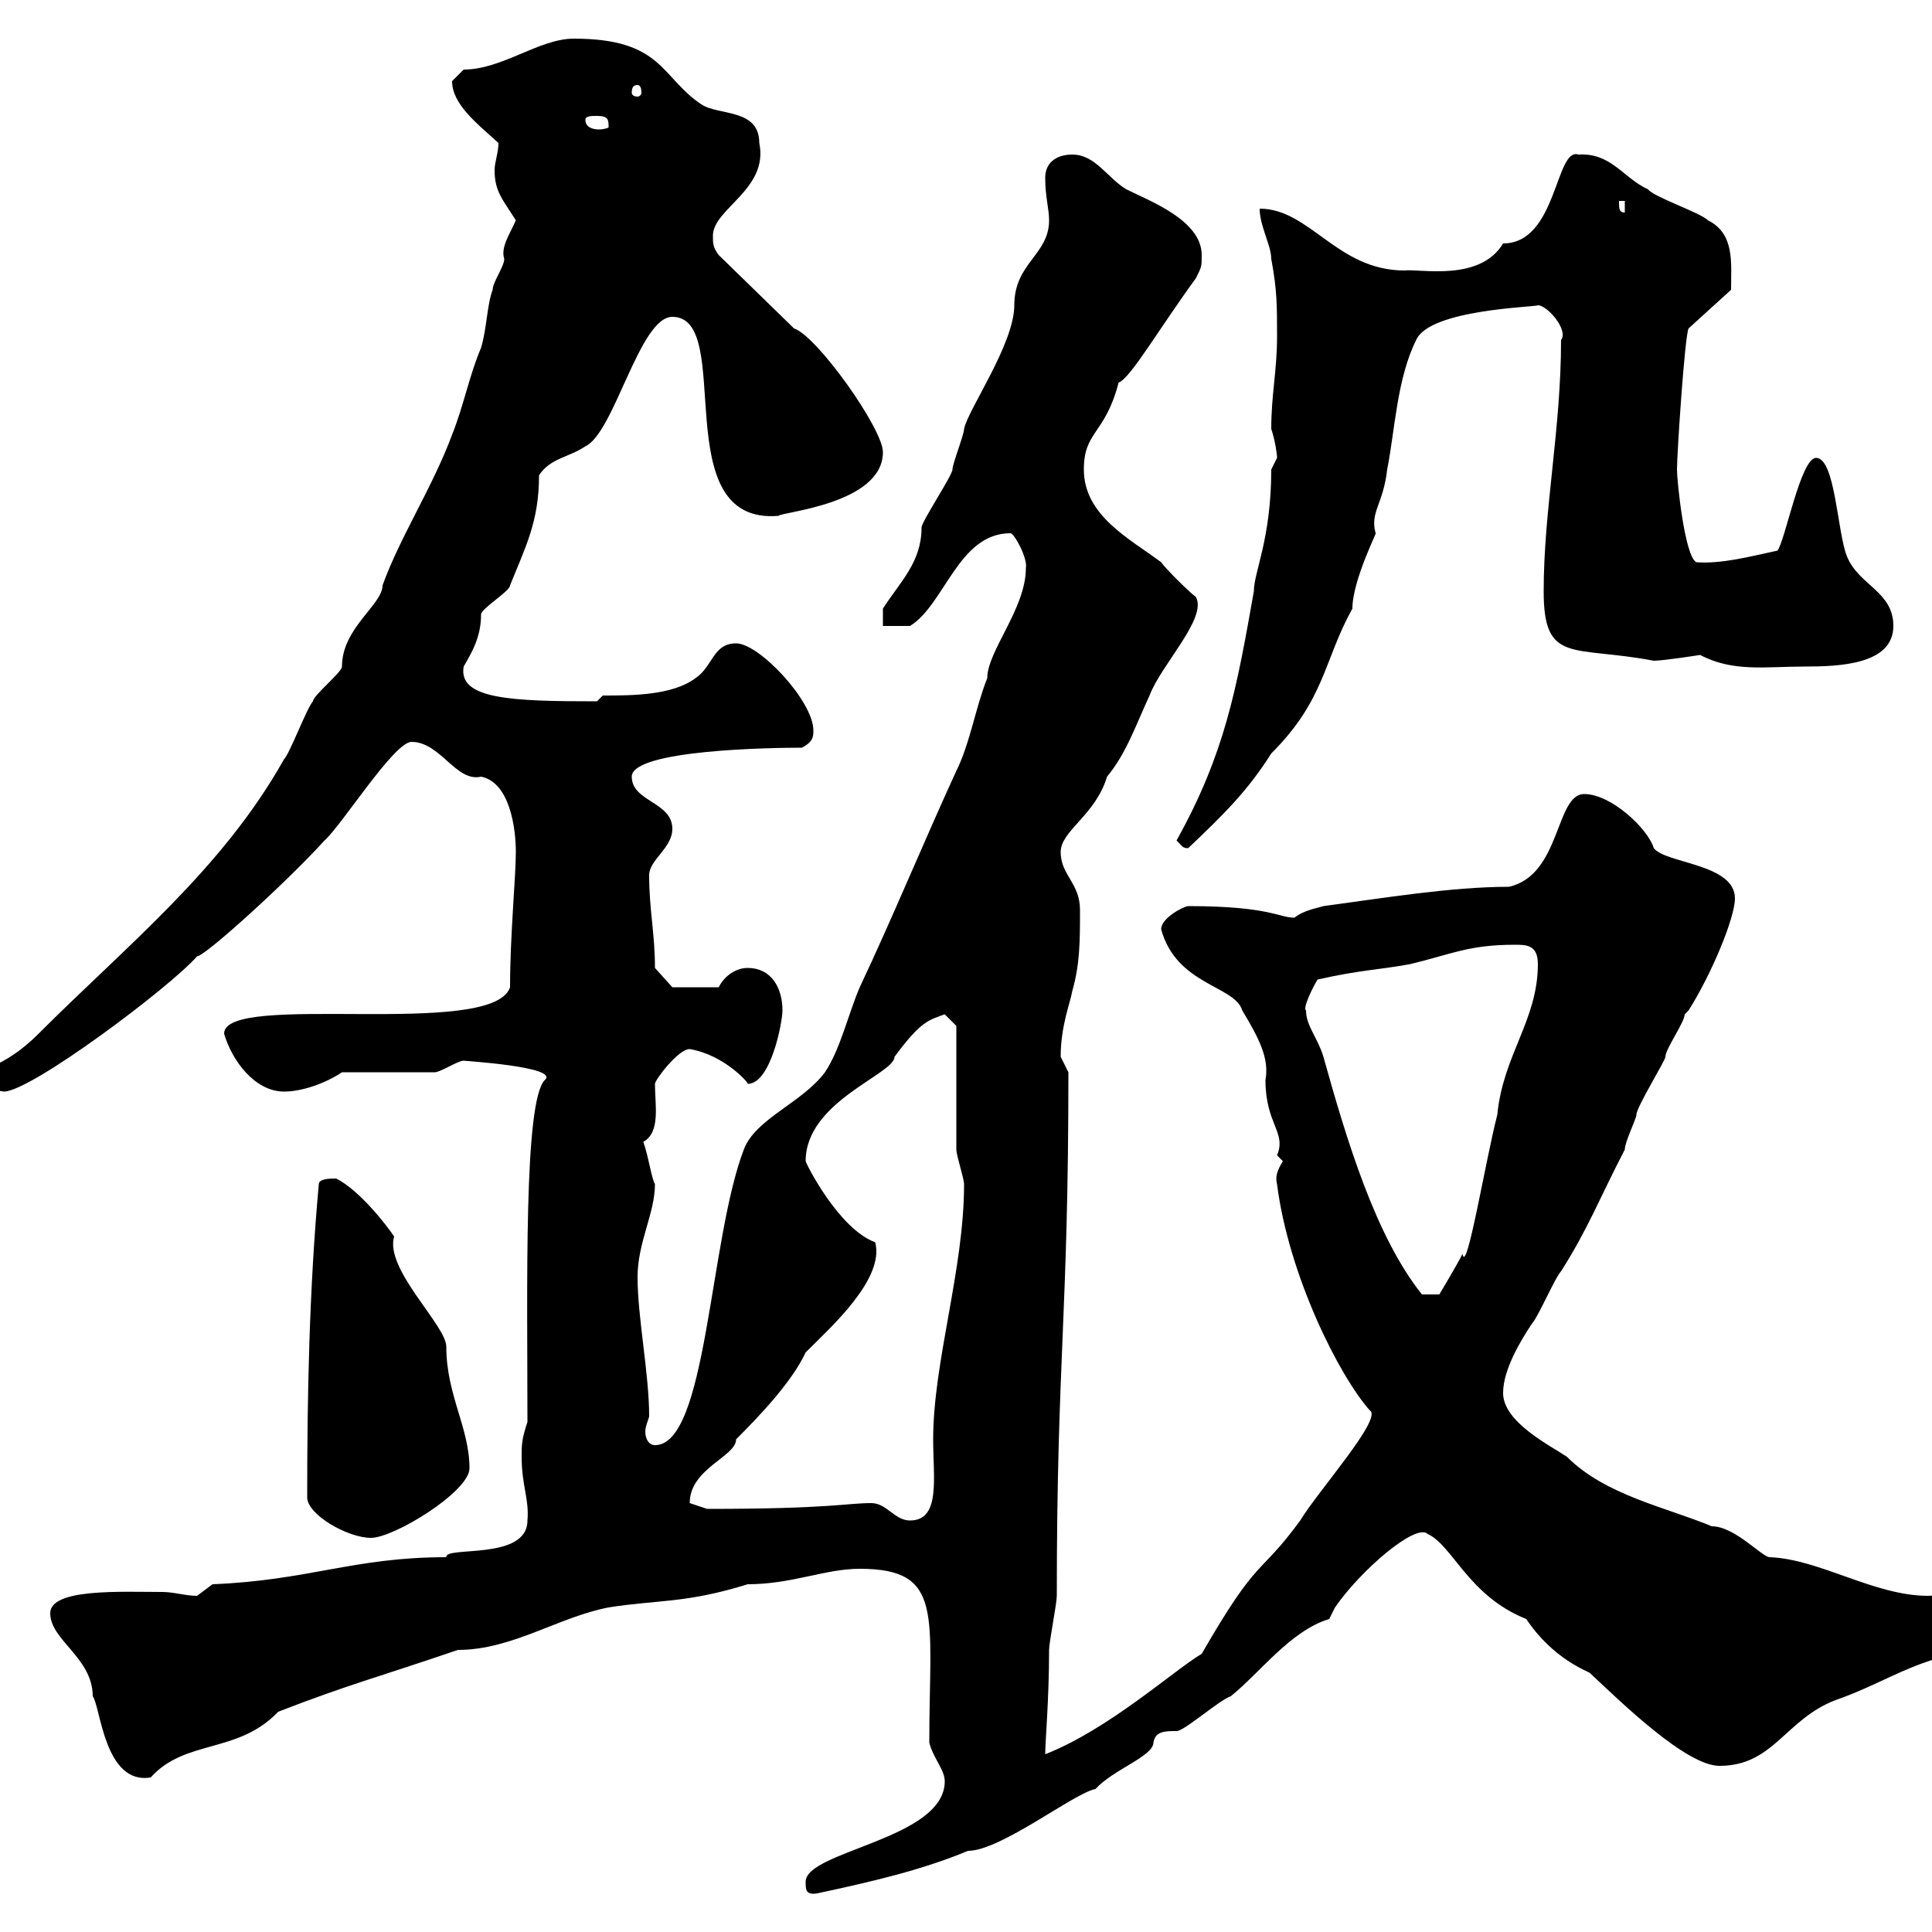 <svg xmlns="http://www.w3.org/2000/svg" xmlns:xlink="http://www.w3.org/1999/xlink" width="300" height="300"><path d="M125.10 292.20C125.10 293.40 125.10 294.30 126.90 294C135.30 292.20 143.10 290.40 150.30 287.40C155.40 287.40 166.80 278.40 170.10 277.80C172.80 274.80 179.10 272.70 179.10 270.60C179.40 268.80 180.90 268.80 182.70 268.80C183.90 268.80 189.30 264 191.10 263.40C195.60 259.80 200.40 253.20 206.40 251.40C206.40 251.40 207.30 249.60 207.30 249.60C211.20 243.90 219.90 236.40 221.70 238.20C225.60 240 228 247.80 237 251.40C241.20 257.70 246.60 259.50 246.90 259.80C252 264.60 261.90 274.20 267 274.20C275.40 274.20 277.20 267 285 264C293.70 261 299.10 256.20 310.20 256.20C310.80 255.90 313.80 254.10 313.80 252.60C310.80 248.40 306 251.10 303.60 246C301.80 246 301.80 247.80 299.40 247.80C291 247.80 282.60 242.10 274.80 241.80C273.60 241.80 269.40 237 265.80 237C258.60 234 249.30 232.20 243.30 226.20C240.60 224.40 233.40 220.80 233.40 216.30C233.40 212.70 236.10 208.20 237.90 205.50C238.80 204.60 241.50 198.30 242.40 197.40C246.60 190.80 248.40 186 252.30 178.50C252.30 177.30 254.10 173.70 254.10 173.10C254.10 171.90 258.60 164.70 258.60 164.10C258.60 162.90 261.60 158.70 261.60 157.50C261.60 157.50 262.20 156.90 262.20 156.90C265.80 151.20 269.40 142.50 269.40 139.50C269.40 134.10 258.60 134.10 256.80 131.70C255.90 128.70 250.20 123.30 246 123.30C241.50 123.30 242.40 135.90 234.30 137.70C225.30 137.70 214.50 139.50 205.50 140.70C204.60 141 202.50 141.30 201 142.50C198.60 142.50 197.10 140.70 184.50 140.70C183.90 140.70 180.30 142.50 180.30 144.30C182.70 153 191.70 153 192.90 156.90C195.60 161.40 197.10 164.40 196.50 167.70C196.50 174.60 199.80 175.80 198.30 179.40C198.30 179.40 199.20 180.30 199.20 180.30C198.30 181.80 198 182.70 198.30 183.90C200.10 198 207.90 213.60 212.70 219C214.80 220.20 204.60 231.60 201.90 236.10C195.30 245.10 195.60 241.20 186.60 256.80C182.10 259.50 172.20 268.50 162.30 272.40C162.30 270.30 162.90 264 162.90 256.20C162.90 255 164.10 249 164.10 247.80C164.10 210.90 165.90 204.60 165.90 166.50C165.90 166.50 164.70 164.10 164.70 164.10C164.70 159.30 166.20 155.70 166.50 153.90C167.70 149.70 167.70 146.10 167.70 141.30C167.70 137.10 164.70 135.90 164.70 132.30C164.70 129 170.10 126.60 171.90 120.60C174.90 117 176.40 112.50 178.50 108C180.30 103.20 187.50 96 185.70 92.70C184.50 91.80 180.90 88.20 180.30 87.30C175.50 83.70 168.30 80.10 168.30 72.90C168.30 66.90 171.60 67.50 173.70 59.40C175.50 58.80 180 51 185.70 43.20C186.60 41.40 186.60 41.40 186.60 39.60C186.60 34.20 178.50 31.20 174.90 29.40C171.90 27.60 170.10 24 166.50 24C164.10 24 162.30 25.20 162.30 27.60C162.30 30.60 162.90 32.40 162.90 34.20C162.90 39.60 157.50 40.80 157.50 47.40C157.50 53.40 150.30 63.60 149.70 66.60C149.70 67.50 147.90 72 147.90 72.90C147.90 73.80 143.10 81 143.10 81.90C143.10 87.30 139.80 90.30 137.10 94.50L137.10 97.20L141.30 97.20C146.70 93.90 148.80 82.80 156.90 82.80C157.50 82.80 159.60 86.70 159.30 88.20C159.30 94.50 153.30 101.10 153.30 105.30C151.50 109.80 150.60 115.50 148.50 119.70C143.40 130.80 138.60 142.50 133.50 153.30C131.70 157.50 130.50 162.90 128.10 166.50C124.50 171.30 117.30 173.70 115.50 178.50C110.10 192.60 109.80 224.40 101.70 224.40C100.80 224.40 100.20 223.50 100.20 222.30C100.20 221.40 100.80 220.20 100.80 219.90C100.80 213.30 99 204.60 99 198.30C99 192.90 101.70 188.40 101.70 183.90C101.10 182.70 100.80 180 99.90 177.30C102.60 175.80 101.70 171.60 101.70 168.30C101.70 167.70 105.30 162.90 107.10 162.90C112.50 163.80 116.40 168.30 116.10 168.30C119.70 168.30 121.50 158.70 121.50 156.90C121.50 153.30 119.70 150.30 116.10 150.30C114.30 150.30 112.50 151.50 111.60 153.30L104.40 153.30L101.70 150.30C101.70 144.90 100.80 141.30 100.80 135.90C100.80 133.50 104.40 131.70 104.40 128.70C104.40 124.50 98.10 124.50 98.10 120.60C98.10 116.40 120 116.10 124.50 116.10C126.30 115.20 126.30 114.30 126.30 113.40C126.30 108.90 117.90 99.90 114.30 99.90C110.70 99.90 110.70 103.50 108 105.30C104.40 108 98.10 108 93.60 108L92.70 108.90C79.50 108.90 71.10 108.60 72 103.50C73.20 101.40 74.70 99 74.70 95.40C74.70 94.50 79.20 91.80 79.20 90.90C81.60 84.90 83.70 81 83.70 73.80C85.50 71.10 88.20 71.10 90.90 69.30C95.40 67.20 99.30 49.20 104.40 49.20C114.30 49.20 103.20 81.60 120.90 80.10C121.20 79.50 137.10 78.30 137.10 70.20C137.10 66.60 126.90 52.20 123.30 51L111.60 39.60C110.70 38.40 110.70 37.80 110.70 36.60C110.70 32.40 119.40 29.40 117.90 22.20C117.90 16.80 111.60 18 108.90 16.20C102.60 12 102.90 6 89.10 6C83.70 6 78 10.80 72 10.80C72 10.80 70.20 12.60 70.20 12.60C70.20 16.20 74.10 19.20 77.40 22.20C77.40 23.70 76.80 25.20 76.80 26.40C76.80 29.70 78 30.90 80.10 34.20C79.20 36.30 77.70 38.40 78.30 40.20C78.30 41.40 76.50 43.80 76.50 45C75.60 47.40 75.60 51 74.70 54C72.90 58.20 72 63 70.20 67.50C67.20 75.60 62.10 83.40 59.40 90.90C59.40 93.90 53.10 97.50 53.10 103.50C53.10 104.40 48.60 108 48.60 108.90C47.70 109.80 45 117 44.10 117.90C34.50 135 19.80 146.70 6 160.50C0 166.50-3 165-3 168.30C-5.40 169.20-13.80 171-13.80 174.90C-13.80 176.70-12.60 176.70-10.80 176.70C-6.90 176.70-4.50 168.30 0.60 169.50C4.80 169.50 26.40 153.30 30.60 148.50C31.80 148.50 44.40 137.10 50.40 130.50C53.10 128.10 61.20 115.20 63.90 115.20C68.40 115.20 70.80 121.50 74.70 120.60C79.20 121.50 80.10 128.70 80.10 132.30C80.10 136.20 79.20 145.20 79.20 153.30C76.50 161.40 34.80 153.90 34.80 160.50C36 164.70 39.60 169.50 44.10 169.50C46.80 169.50 50.40 168.30 53.10 166.50L67.50 166.50C68.40 166.50 71.10 164.70 72 164.70C71.40 164.70 87 165.60 84.60 167.70C81.30 171 81.90 199.80 81.90 220.80C81 223.50 81 224.40 81 226.20C81 230.70 82.20 232.80 81.90 236.10C81.90 242.40 69 240 69.30 241.80C54.90 241.80 48 245.40 33 246C33 246 30.60 247.80 30.60 247.80C28.80 247.80 27 247.20 25.20 247.20C18.90 247.20 7.80 246.60 7.80 250.50C7.80 254.70 14.40 257.40 14.40 263.40C15.60 264.90 16.20 277.20 23.40 276C28.80 270 36.90 272.40 43.20 265.80C54 261.60 58.80 260.40 71.10 256.20C79.50 256.20 86.70 251.10 94.50 249.60C102 248.40 106.50 249 116.10 246C123 246 128.10 243.60 133.50 243.60C146.70 243.60 144.30 250.80 144.30 270.60C144.90 273 146.70 274.80 146.70 276.60C146.70 285.60 125.10 287.40 125.10 292.20ZM47.70 232.50C47.70 235.20 54 238.80 57.60 238.80C61.20 238.80 72.90 231.60 72.90 228C72.90 221.70 69.30 216.60 69.30 209.10C69.30 205.80 59.70 197.10 61.20 192C60 190.20 55.80 184.80 52.20 183C51.30 183 49.50 183 49.50 183.90C48 200.40 47.70 216.90 47.70 232.50ZM135.30 233.40C131.40 233.40 129 234.30 109.80 234.30C109.80 234.30 107.10 233.40 107.10 233.40C107.10 228 114.30 226.20 114.30 223.50C118.20 219.60 123 214.50 125.10 210C129 206.10 137.40 198.60 135.90 192.90C130.20 190.80 125.10 180.60 125.10 180.30C125.10 171 138.90 166.80 138.90 164.10C143.10 158.40 144.30 158.40 146.70 157.50L148.50 159.30C148.50 162.30 148.50 175.50 148.50 178.50C148.50 179.40 149.70 183 149.70 183.90C149.70 197.10 144.90 211.50 144.90 223.50C144.90 229.50 146.10 236.10 141.30 236.10C138.90 236.10 137.70 233.40 135.30 233.40ZM202.80 156.90C202.20 156.60 204 153 204.60 152.10C211.20 150.60 214.20 150.60 219 149.70C225.30 148.20 228 146.70 235.20 146.70C237 146.70 238.80 146.70 238.80 149.70C238.80 158.40 233.40 163.80 232.50 173.10C230.70 180 227.70 198.30 227.10 194.70C226.20 196.50 223.50 201 223.50 201L220.80 201C213.60 192 209.10 177 205.50 164.10C204.60 161.10 202.80 159.30 202.80 156.90ZM182.70 130.50C183.60 131.40 183.60 131.70 184.50 131.70C190.20 126.30 193.80 122.70 197.40 117C205.80 108.60 205.50 102.60 210 94.50C210 90 214.20 81.90 213.60 82.80C212.70 79.50 214.80 78.30 215.40 72.90C216.60 66.90 216.90 58.80 219.90 52.80C222 48 238.50 47.70 238.80 47.40C240.30 47.40 243.60 51.30 242.40 52.80C242.40 66.60 239.70 79.20 239.70 91.80C239.70 103.20 244.20 100.20 256.80 102.60C258.30 102.60 264 101.70 264 101.70C269.10 104.40 274.20 103.50 280.20 103.50C285.60 103.50 294 103.20 294 97.20C294 91.80 288.60 90.90 286.80 86.40C285.30 82.80 285 71.10 282 71.10C279.60 71.10 277.20 84 276 85.50C271.80 86.40 267.30 87.60 263.40 87.30C261.60 86.40 260.40 74.70 260.40 72.90C260.40 70.50 261.60 52.20 262.20 51L268.80 45C268.80 40.80 269.40 36.30 265.20 34.20C264 33 256.80 30.60 255.90 29.40C252 27.60 250.20 23.70 245.10 24C241.50 22.80 241.80 37.80 233.40 37.80C229.80 43.80 220.50 41.70 218.10 42C207.60 42 203.40 32.40 195.60 32.40C195.60 35.10 197.40 38.10 197.40 40.20C198.30 45 198.30 47.40 198.30 52.20C198.30 57.60 197.40 61.20 197.40 66.60C198 68.40 198.30 70.50 198.30 71.10C198.30 71.10 197.40 72.90 197.40 72.90C197.40 83.70 194.70 88.80 194.70 91.80C192 107.10 190.20 117 182.70 130.50ZM251.40 31.20L252.30 31.20L252.30 33C251.40 33 251.40 32.40 251.40 31.20ZM90.90 18.60C90.90 18 91.80 18 92.70 18C94.50 18 94.50 18.60 94.50 19.80C94.50 19.80 93.90 20.10 93 20.10C92.10 20.10 90.90 19.80 90.90 18.60ZM99 13.20C99.30 13.20 99.60 13.50 99.60 14.40C99.60 14.70 99.30 15 99 15C98.40 15 98.10 14.70 98.10 14.40C98.10 13.50 98.40 13.20 99 13.20Z"/></svg>